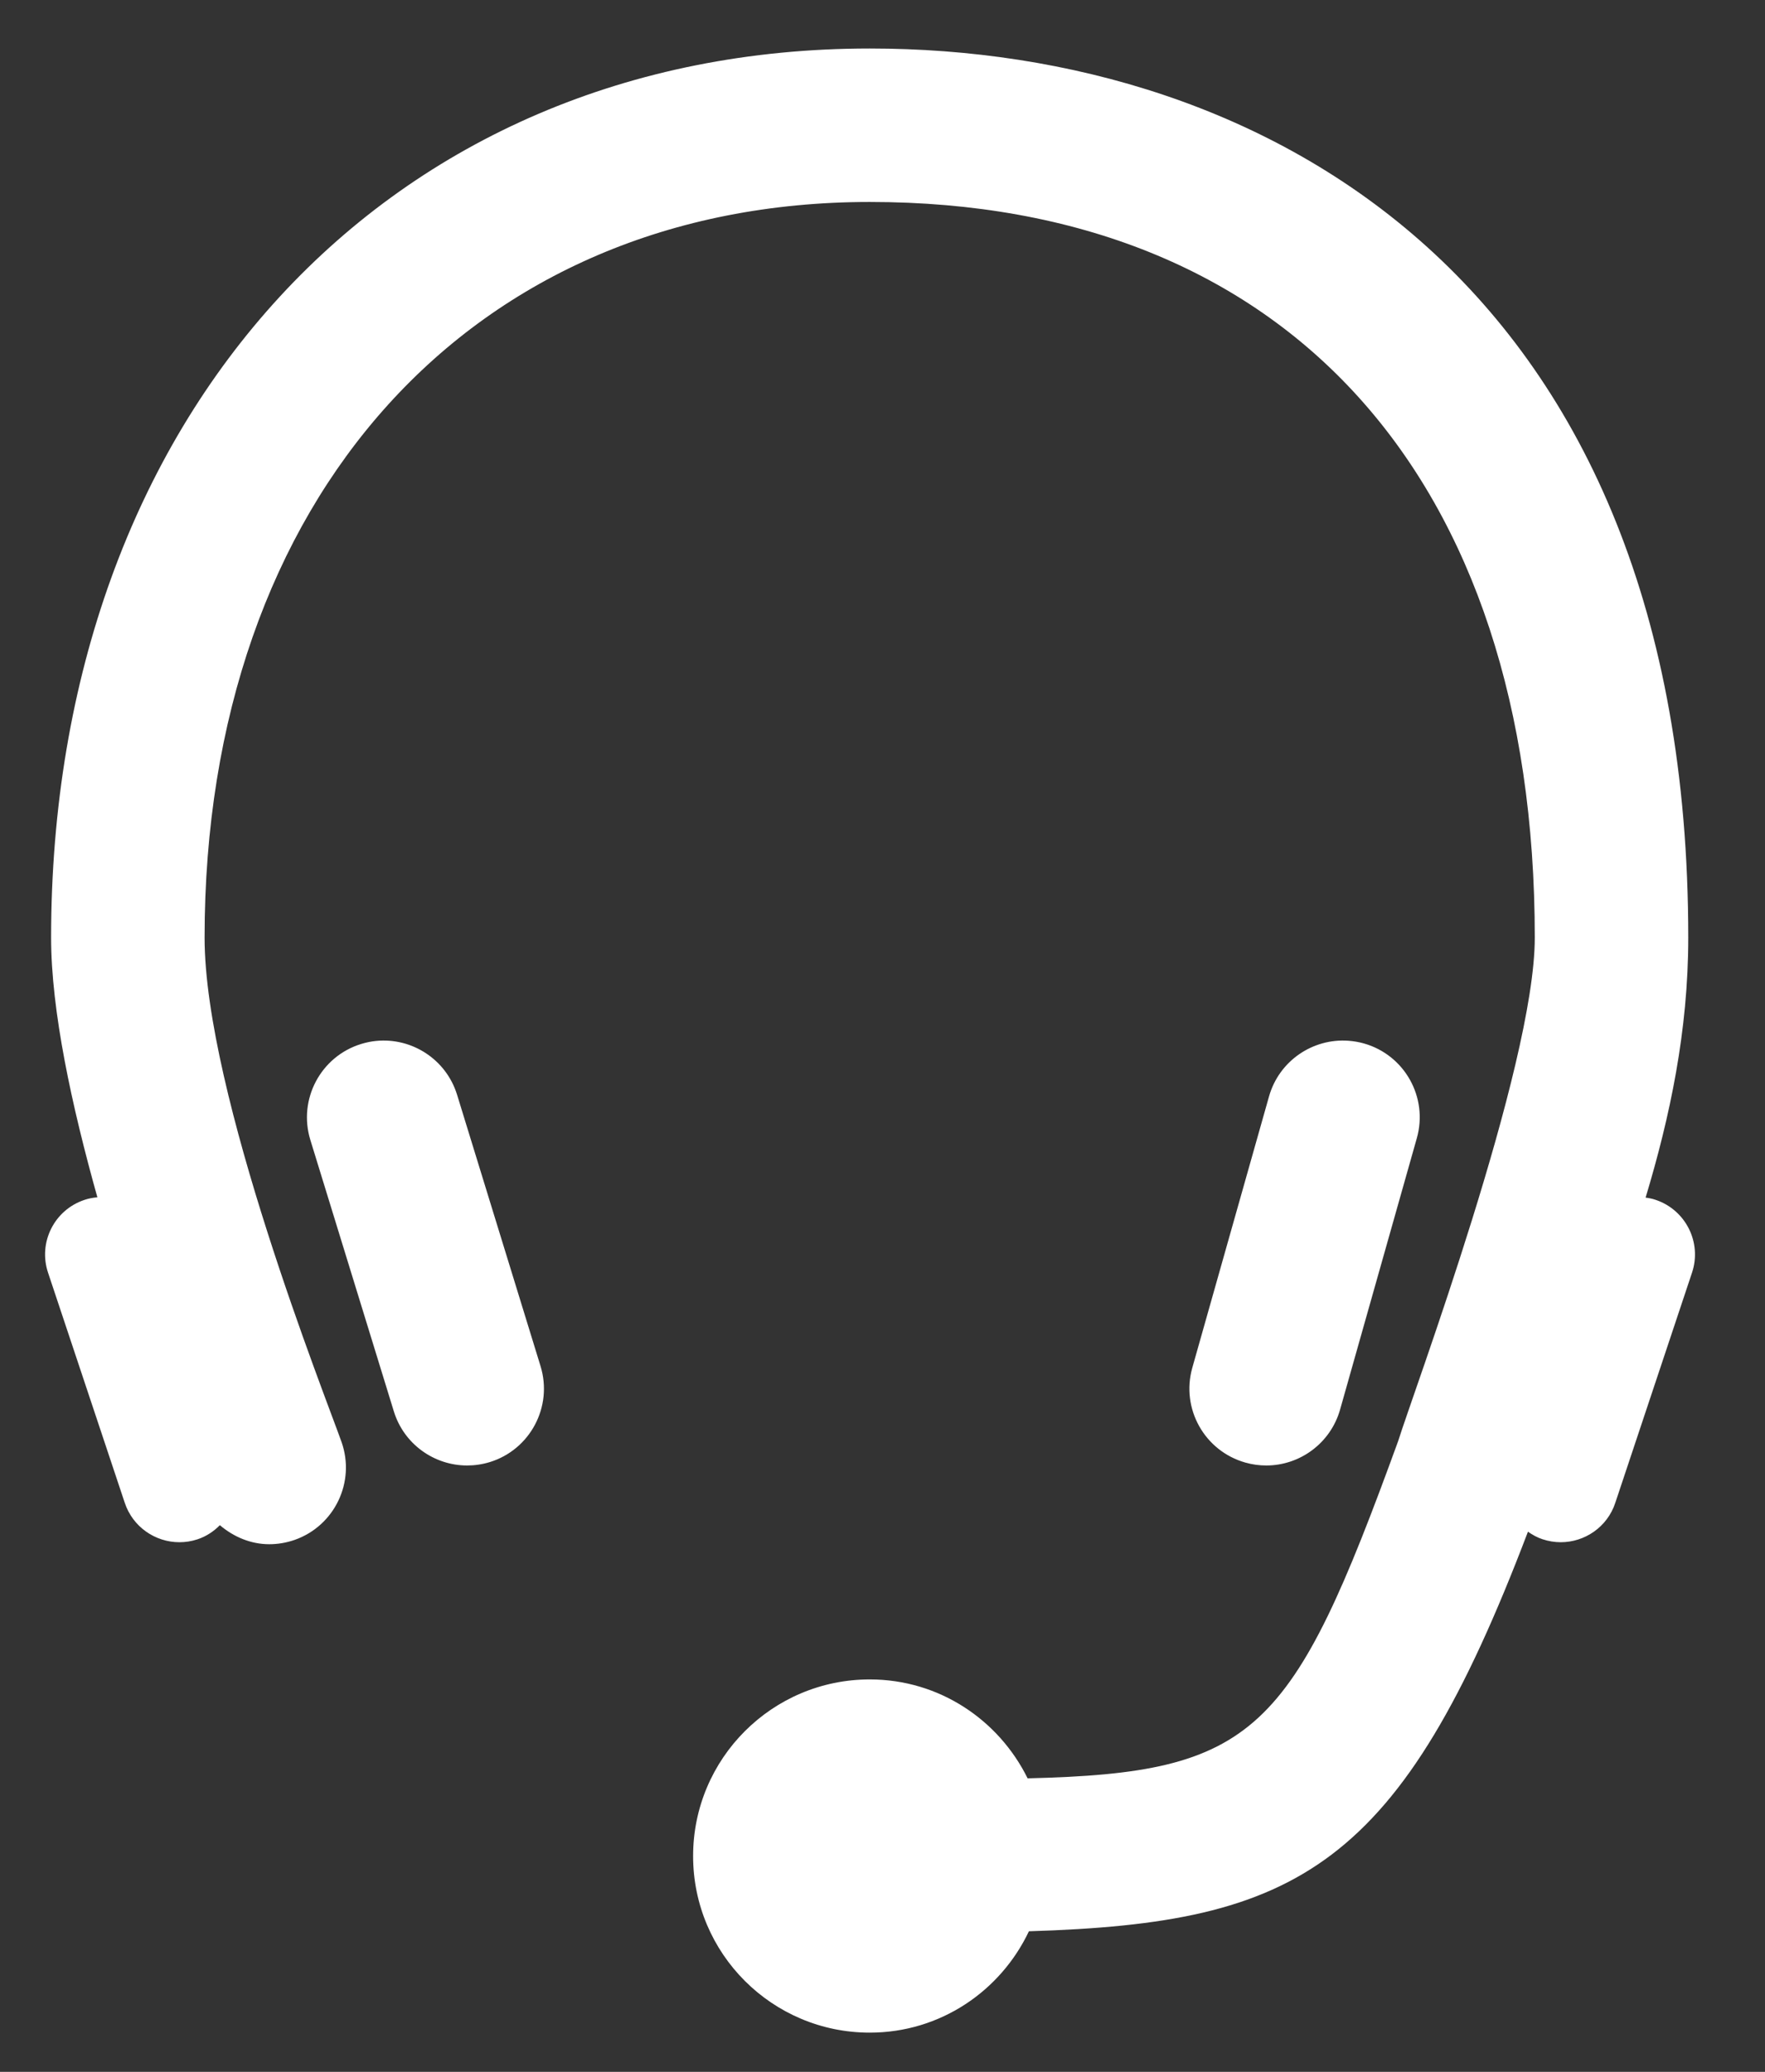 <svg width="23" height="27" viewBox="0 0 23 27" fill="none" xmlns="http://www.w3.org/2000/svg">
<rect x="0" y="0" width="23" height="27" fill="#333333" stroke="none"/>
<path d="M11.334 0.632C5.053 0.632 0.667 5.397 0.666 12.219C0.666 13.171 0.935 14.412 1.269 15.603C1.212 15.608 1.155 15.618 1.1 15.637C0.707 15.768 0.495 16.192 0.626 16.585L1.626 19.585C1.731 19.9 2.024 20.098 2.338 20.098C2.416 20.098 2.496 20.086 2.574 20.06C2.689 20.022 2.786 19.956 2.865 19.876C3.045 20.029 3.269 20.124 3.508 20.124C3.618 20.124 3.729 20.106 3.839 20.068C4.36 19.885 4.634 19.314 4.451 18.793C4.249 18.218 2.666 14.246 2.666 12.219C2.666 6.485 6.15 2.632 11.334 2.632C16.761 2.632 20 6.216 20 12.219C20 13.899 18.41 18.166 18.22 18.779C18.219 18.78 18.219 18.782 18.219 18.782C16.834 22.59 16.369 23.105 13.391 23.175C13.015 22.414 12.24 21.886 11.334 21.886C10.063 21.886 9.032 22.917 9.032 24.188C9.032 25.459 10.063 26.489 11.334 26.489C12.253 26.489 13.039 25.947 13.408 25.168C16.925 25.061 18.245 24.344 19.911 19.961C19.969 20.001 20.03 20.036 20.1 20.059C20.179 20.085 20.259 20.098 20.338 20.098C20.652 20.098 20.945 19.9 21.049 19.585L22.049 16.585C22.18 16.192 21.967 15.767 21.574 15.636C21.531 15.621 21.488 15.613 21.444 15.607C21.761 14.557 22 13.431 22 12.219C22 3.676 16.491 0.632 11.334 0.632ZM17.572 13.563C17.109 13.529 16.669 13.823 16.537 14.288L15.537 17.825C15.387 18.357 15.696 18.909 16.228 19.06C16.319 19.086 16.411 19.098 16.501 19.098C16.937 19.098 17.338 18.81 17.463 18.369L18.463 14.832C18.613 14.301 18.304 13.748 17.773 13.598C17.706 13.579 17.639 13.568 17.572 13.563ZM4.904 13.565C4.838 13.571 4.772 13.585 4.706 13.605C4.179 13.767 3.882 14.327 4.044 14.855L5.132 18.392C5.264 18.822 5.66 19.098 6.087 19.098C6.184 19.098 6.283 19.084 6.382 19.054C6.909 18.892 7.206 18.332 7.044 17.804L5.956 14.266C5.813 13.804 5.367 13.52 4.904 13.565Z" fill="white"/>
</svg>
